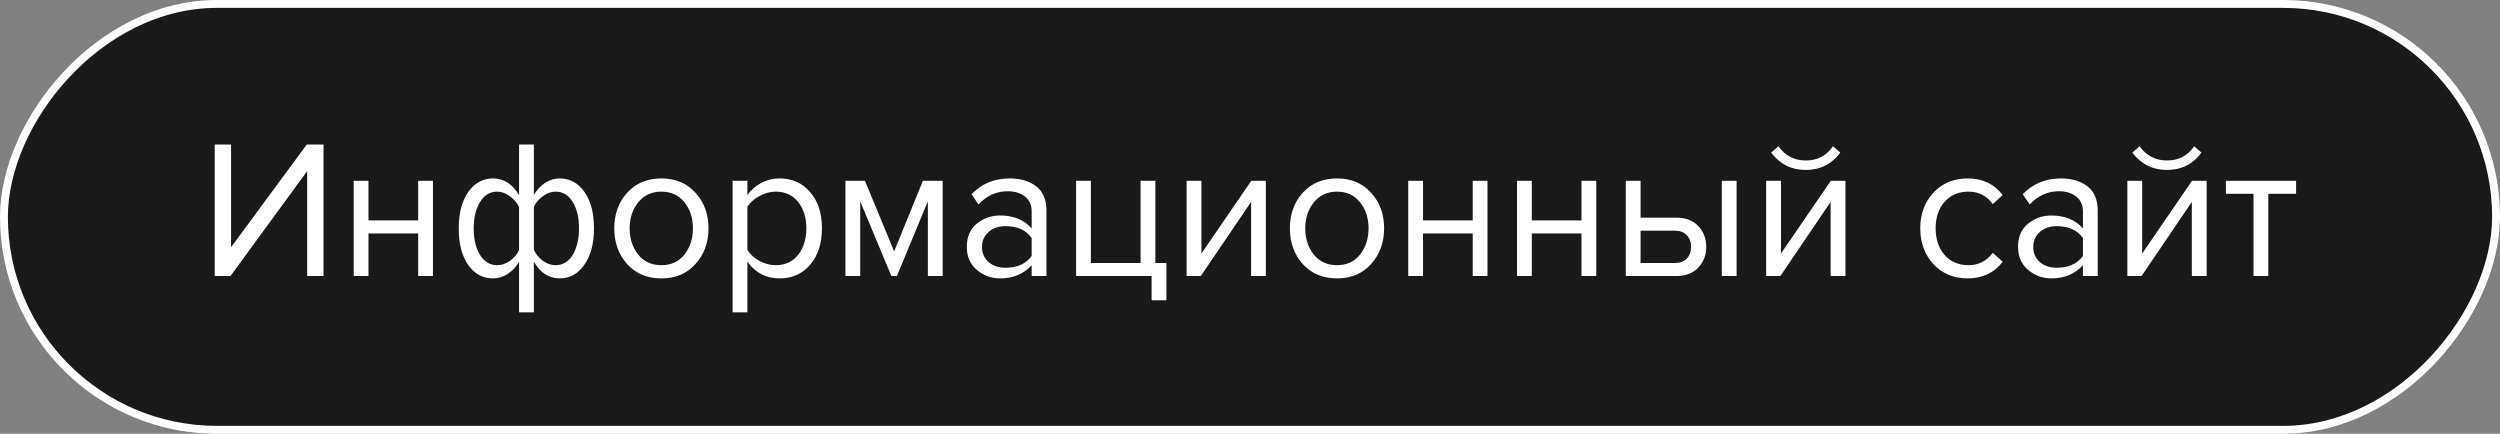 <?xml version="1.0" encoding="UTF-8"?> <svg xmlns="http://www.w3.org/2000/svg" width="317" height="55" viewBox="0 0 317 55" fill="none"><rect x="0" y="0" width="317" height="55" fill="#808080" stroke="none"/> <rect x="-0.5" y="0.5" width="316" height="54" rx="27" transform="matrix(-1 -8.74228e-08 -8.74228e-08 1 316 -4.37114e-08)" fill="#191919"></rect> <path d="M29.223 35L27.223 35L27.223 18.325L29.297 18.325L29.297 31.35L38.898 18.325L41.023 18.325L41.023 35L38.947 35L38.947 21.7L29.223 35ZM46.723 35L44.848 35L44.848 22.925L46.723 22.925L46.723 27.95L53.023 27.95L53.023 22.925L54.898 22.925L54.898 35L53.023 35L53.023 29.6L46.723 29.6L46.723 35ZM62.517 22.625C63.883 22.625 64.983 23.333 65.817 24.75L65.817 18.325L67.692 18.325L67.692 24.725C68.058 24.092 68.525 23.583 69.092 23.2C69.675 22.817 70.3 22.625 70.967 22.625C72.267 22.625 73.317 23.2 74.117 24.35C74.917 25.483 75.317 27.017 75.317 28.95C75.317 30.883 74.908 32.425 74.092 33.575C73.292 34.725 72.25 35.3 70.967 35.3C69.6 35.3 68.508 34.592 67.692 33.175L67.692 39.6L65.817 39.6L65.817 33.2C65.45 33.833 64.975 34.342 64.392 34.725C63.808 35.108 63.183 35.3 62.517 35.3C61.217 35.3 60.167 34.733 59.367 33.6C58.567 32.45 58.167 30.908 58.167 28.975C58.167 27.042 58.567 25.5 59.367 24.35C60.183 23.2 61.233 22.625 62.517 22.625ZM63.042 24.3C62.125 24.3 61.4 24.742 60.867 25.625C60.333 26.492 60.067 27.608 60.067 28.975C60.067 30.342 60.333 31.458 60.867 32.325C61.4 33.192 62.125 33.625 63.042 33.625C63.608 33.625 64.15 33.442 64.667 33.075C65.183 32.708 65.567 32.25 65.817 31.7L65.817 26.25C65.55 25.7 65.158 25.242 64.642 24.875C64.125 24.492 63.592 24.3 63.042 24.3ZM70.442 33.625C71.358 33.625 72.083 33.192 72.617 32.325C73.15 31.442 73.417 30.317 73.417 28.95C73.417 27.583 73.15 26.467 72.617 25.6C72.083 24.733 71.358 24.3 70.442 24.3C69.892 24.3 69.358 24.492 68.842 24.875C68.325 25.242 67.942 25.692 67.692 26.225L67.692 31.675C67.958 32.225 68.342 32.692 68.842 33.075C69.358 33.442 69.892 33.625 70.442 33.625ZM88.188 33.475C87.105 34.692 85.663 35.3 83.863 35.3C82.063 35.3 80.613 34.692 79.513 33.475C78.43 32.258 77.888 30.75 77.888 28.95C77.888 27.15 78.43 25.65 79.513 24.45C80.613 23.233 82.063 22.625 83.863 22.625C85.663 22.625 87.105 23.233 88.188 24.45C89.288 25.65 89.838 27.15 89.838 28.95C89.838 30.75 89.288 32.258 88.188 33.475ZM80.913 32.275C81.646 33.175 82.63 33.625 83.863 33.625C85.096 33.625 86.071 33.175 86.788 32.275C87.505 31.358 87.863 30.25 87.863 28.95C87.863 27.65 87.505 26.55 86.788 25.65C86.071 24.75 85.096 24.3 83.863 24.3C82.63 24.3 81.646 24.758 80.913 25.675C80.196 26.575 79.838 27.667 79.838 28.95C79.838 30.25 80.196 31.358 80.913 32.275ZM98.844 35.3C97.144 35.3 95.786 34.592 94.769 33.175L94.769 39.6L92.894 39.6L92.894 22.925L94.769 22.925L94.769 24.725C95.219 24.092 95.803 23.583 96.519 23.2C97.236 22.817 98.011 22.625 98.844 22.625C100.445 22.625 101.736 23.2 102.72 24.35C103.72 25.483 104.22 27.017 104.22 28.95C104.22 30.883 103.72 32.425 102.72 33.575C101.736 34.725 100.445 35.3 98.844 35.3ZM98.37 33.625C99.553 33.625 100.495 33.192 101.195 32.325C101.895 31.442 102.245 30.317 102.245 28.95C102.245 27.583 101.895 26.467 101.195 25.6C100.495 24.733 99.553 24.3 98.37 24.3C97.653 24.3 96.953 24.492 96.269 24.875C95.603 25.242 95.103 25.692 94.769 26.225L94.769 31.675C95.103 32.225 95.603 32.692 96.269 33.075C96.953 33.442 97.653 33.625 98.37 33.625ZM119.526 35L117.651 35L117.651 25.525L113.726 35L113.026 35L109.076 25.525L109.076 35L107.201 35L107.201 22.925L109.676 22.925L113.376 31.875L117.026 22.925L119.526 22.925L119.526 35ZM132.691 35L130.816 35L130.816 33.625C129.799 34.742 128.466 35.3 126.816 35.3C125.699 35.3 124.716 34.942 123.866 34.225C123.016 33.508 122.591 32.533 122.591 31.3C122.591 30.033 123.007 29.058 123.841 28.375C124.691 27.675 125.682 27.325 126.816 27.325C128.532 27.325 129.866 27.875 130.816 28.975L130.816 26.8C130.816 26 130.532 25.375 129.966 24.925C129.399 24.475 128.666 24.25 127.766 24.25C126.349 24.25 125.116 24.808 124.066 25.925L123.191 24.625C124.474 23.292 126.082 22.625 128.016 22.625C129.399 22.625 130.524 22.958 131.391 23.625C132.257 24.292 132.691 25.317 132.691 26.7L132.691 35ZM127.491 33.95C128.991 33.95 130.099 33.45 130.816 32.45L130.816 30.175C130.099 29.175 128.991 28.675 127.491 28.675C126.624 28.675 125.907 28.925 125.341 29.425C124.791 29.908 124.516 30.542 124.516 31.325C124.516 32.092 124.791 32.725 125.341 33.225C125.907 33.708 126.624 33.95 127.491 33.95ZM146.024 38.075L146.024 35L136.449 35L136.449 22.925L138.324 22.925L138.324 33.35L144.624 33.35L144.624 22.925L146.499 22.925L146.499 33.35L147.899 33.35L147.899 38.075L146.024 38.075ZM152.263 35L150.463 35L150.463 22.925L152.338 22.925L152.338 32.15L158.663 22.925L160.513 22.925L160.513 35L158.638 35L158.638 25.6L152.263 35ZM173.857 33.475C172.774 34.692 171.332 35.3 169.532 35.3C167.732 35.3 166.282 34.692 165.182 33.475C164.099 32.258 163.557 30.75 163.557 28.95C163.557 27.15 164.099 25.65 165.182 24.45C166.282 23.233 167.732 22.625 169.532 22.625C171.332 22.625 172.774 23.233 173.857 24.45C174.957 25.65 175.507 27.15 175.507 28.95C175.507 30.75 174.957 32.258 173.857 33.475ZM166.582 32.275C167.315 33.175 168.299 33.625 169.532 33.625C170.765 33.625 171.74 33.175 172.457 32.275C173.174 31.358 173.532 30.25 173.532 28.95C173.532 27.65 173.174 26.55 172.457 25.65C171.74 24.75 170.765 24.3 169.532 24.3C168.299 24.3 167.315 24.758 166.582 25.675C165.865 26.575 165.507 27.667 165.507 28.95C165.507 30.25 165.865 31.358 166.582 32.275ZM180.438 35L178.563 35L178.563 22.925L180.438 22.925L180.438 27.95L186.738 27.95L186.738 22.925L188.613 22.925L188.613 35L186.738 35L186.738 29.6L180.438 29.6L180.438 35ZM194.232 35L192.357 35L192.357 22.925L194.232 22.925L194.232 27.95L200.532 27.95L200.532 22.925L202.407 22.925L202.407 35L200.532 35L200.532 29.6L194.232 29.6L194.232 35ZM206.151 22.925L208.026 22.925L208.026 27.6L212.551 27.6C213.751 27.6 214.685 27.958 215.351 28.675C216.018 29.375 216.351 30.25 216.351 31.3C216.351 32.35 216.01 33.233 215.326 33.95C214.66 34.65 213.735 35 212.551 35L206.151 35L206.151 22.925ZM212.351 29.25L208.026 29.25L208.026 33.35L212.351 33.35C213.018 33.35 213.526 33.167 213.876 32.8C214.243 32.417 214.426 31.917 214.426 31.3C214.426 30.683 214.243 30.192 213.876 29.825C213.526 29.442 213.018 29.25 212.351 29.25ZM220.201 35L218.326 35L218.326 22.925L220.201 22.925L220.201 35ZM225.749 35L223.949 35L223.949 22.925L225.824 22.925L225.824 32.15L232.149 22.925L233.999 22.925L233.999 35L232.124 35L232.124 25.6L225.749 35ZM233.349 19.35C232.266 20.817 230.808 21.55 228.974 21.55C227.158 21.55 225.691 20.817 224.574 19.35L225.499 18.55C226.366 19.75 227.524 20.35 228.974 20.35C230.441 20.35 231.591 19.75 232.424 18.55L233.349 19.35ZM249.513 35.3C247.73 35.3 246.28 34.7 245.163 33.5C244.047 32.283 243.488 30.767 243.488 28.95C243.488 27.133 244.047 25.625 245.163 24.425C246.28 23.225 247.73 22.625 249.513 22.625C251.38 22.625 252.855 23.325 253.938 24.725L252.688 25.875C251.922 24.825 250.897 24.3 249.613 24.3C248.347 24.3 247.33 24.733 246.563 25.6C245.813 26.467 245.438 27.583 245.438 28.95C245.438 30.317 245.813 31.442 246.563 32.325C247.33 33.192 248.347 33.625 249.613 33.625C250.88 33.625 251.905 33.1 252.688 32.05L253.938 33.2C252.855 34.6 251.38 35.3 249.513 35.3ZM265.991 35L264.116 35L264.116 33.625C263.1 34.742 261.766 35.3 260.116 35.3C259 35.3 258.016 34.942 257.166 34.225C256.316 33.508 255.891 32.533 255.891 31.3C255.891 30.033 256.308 29.058 257.141 28.375C257.991 27.675 258.983 27.325 260.116 27.325C261.833 27.325 263.166 27.875 264.116 28.975L264.116 26.8C264.116 26 263.833 25.375 263.266 24.925C262.7 24.475 261.966 24.25 261.066 24.25C259.65 24.25 258.416 24.808 257.366 25.925L256.491 24.625C257.775 23.292 259.383 22.625 261.316 22.625C262.7 22.625 263.825 22.958 264.691 23.625C265.558 24.292 265.991 25.317 265.991 26.7L265.991 35ZM260.791 33.95C262.291 33.95 263.4 33.45 264.116 32.45L264.116 30.175C263.4 29.175 262.291 28.675 260.791 28.675C259.925 28.675 259.208 28.925 258.641 29.425C258.091 29.908 257.816 30.542 257.816 31.325C257.816 32.092 258.091 32.725 258.641 33.225C259.208 33.708 259.925 33.95 260.791 33.95ZM271.55 35L269.75 35L269.75 22.925L271.625 22.925L271.625 32.15L277.95 22.925L279.8 22.925L279.8 35L277.925 35L277.925 25.6L271.55 35ZM279.15 19.35C278.067 20.817 276.608 21.55 274.775 21.55C272.958 21.55 271.492 20.817 270.375 19.35L271.3 18.55C272.167 19.75 273.325 20.35 274.775 20.35C276.242 20.35 277.392 19.75 278.225 18.55L279.15 19.35ZM287.619 35L285.744 35L285.744 24.575L282.244 24.575L282.244 22.925L291.144 22.925L291.144 24.575L287.619 24.575L287.619 35Z" fill="white"></path> <rect x="-0.5" y="0.5" width="316" height="54" rx="27" transform="matrix(-1 -8.74228e-08 -8.74228e-08 1 316 -4.37114e-08)" stroke="white"></rect> </svg> 